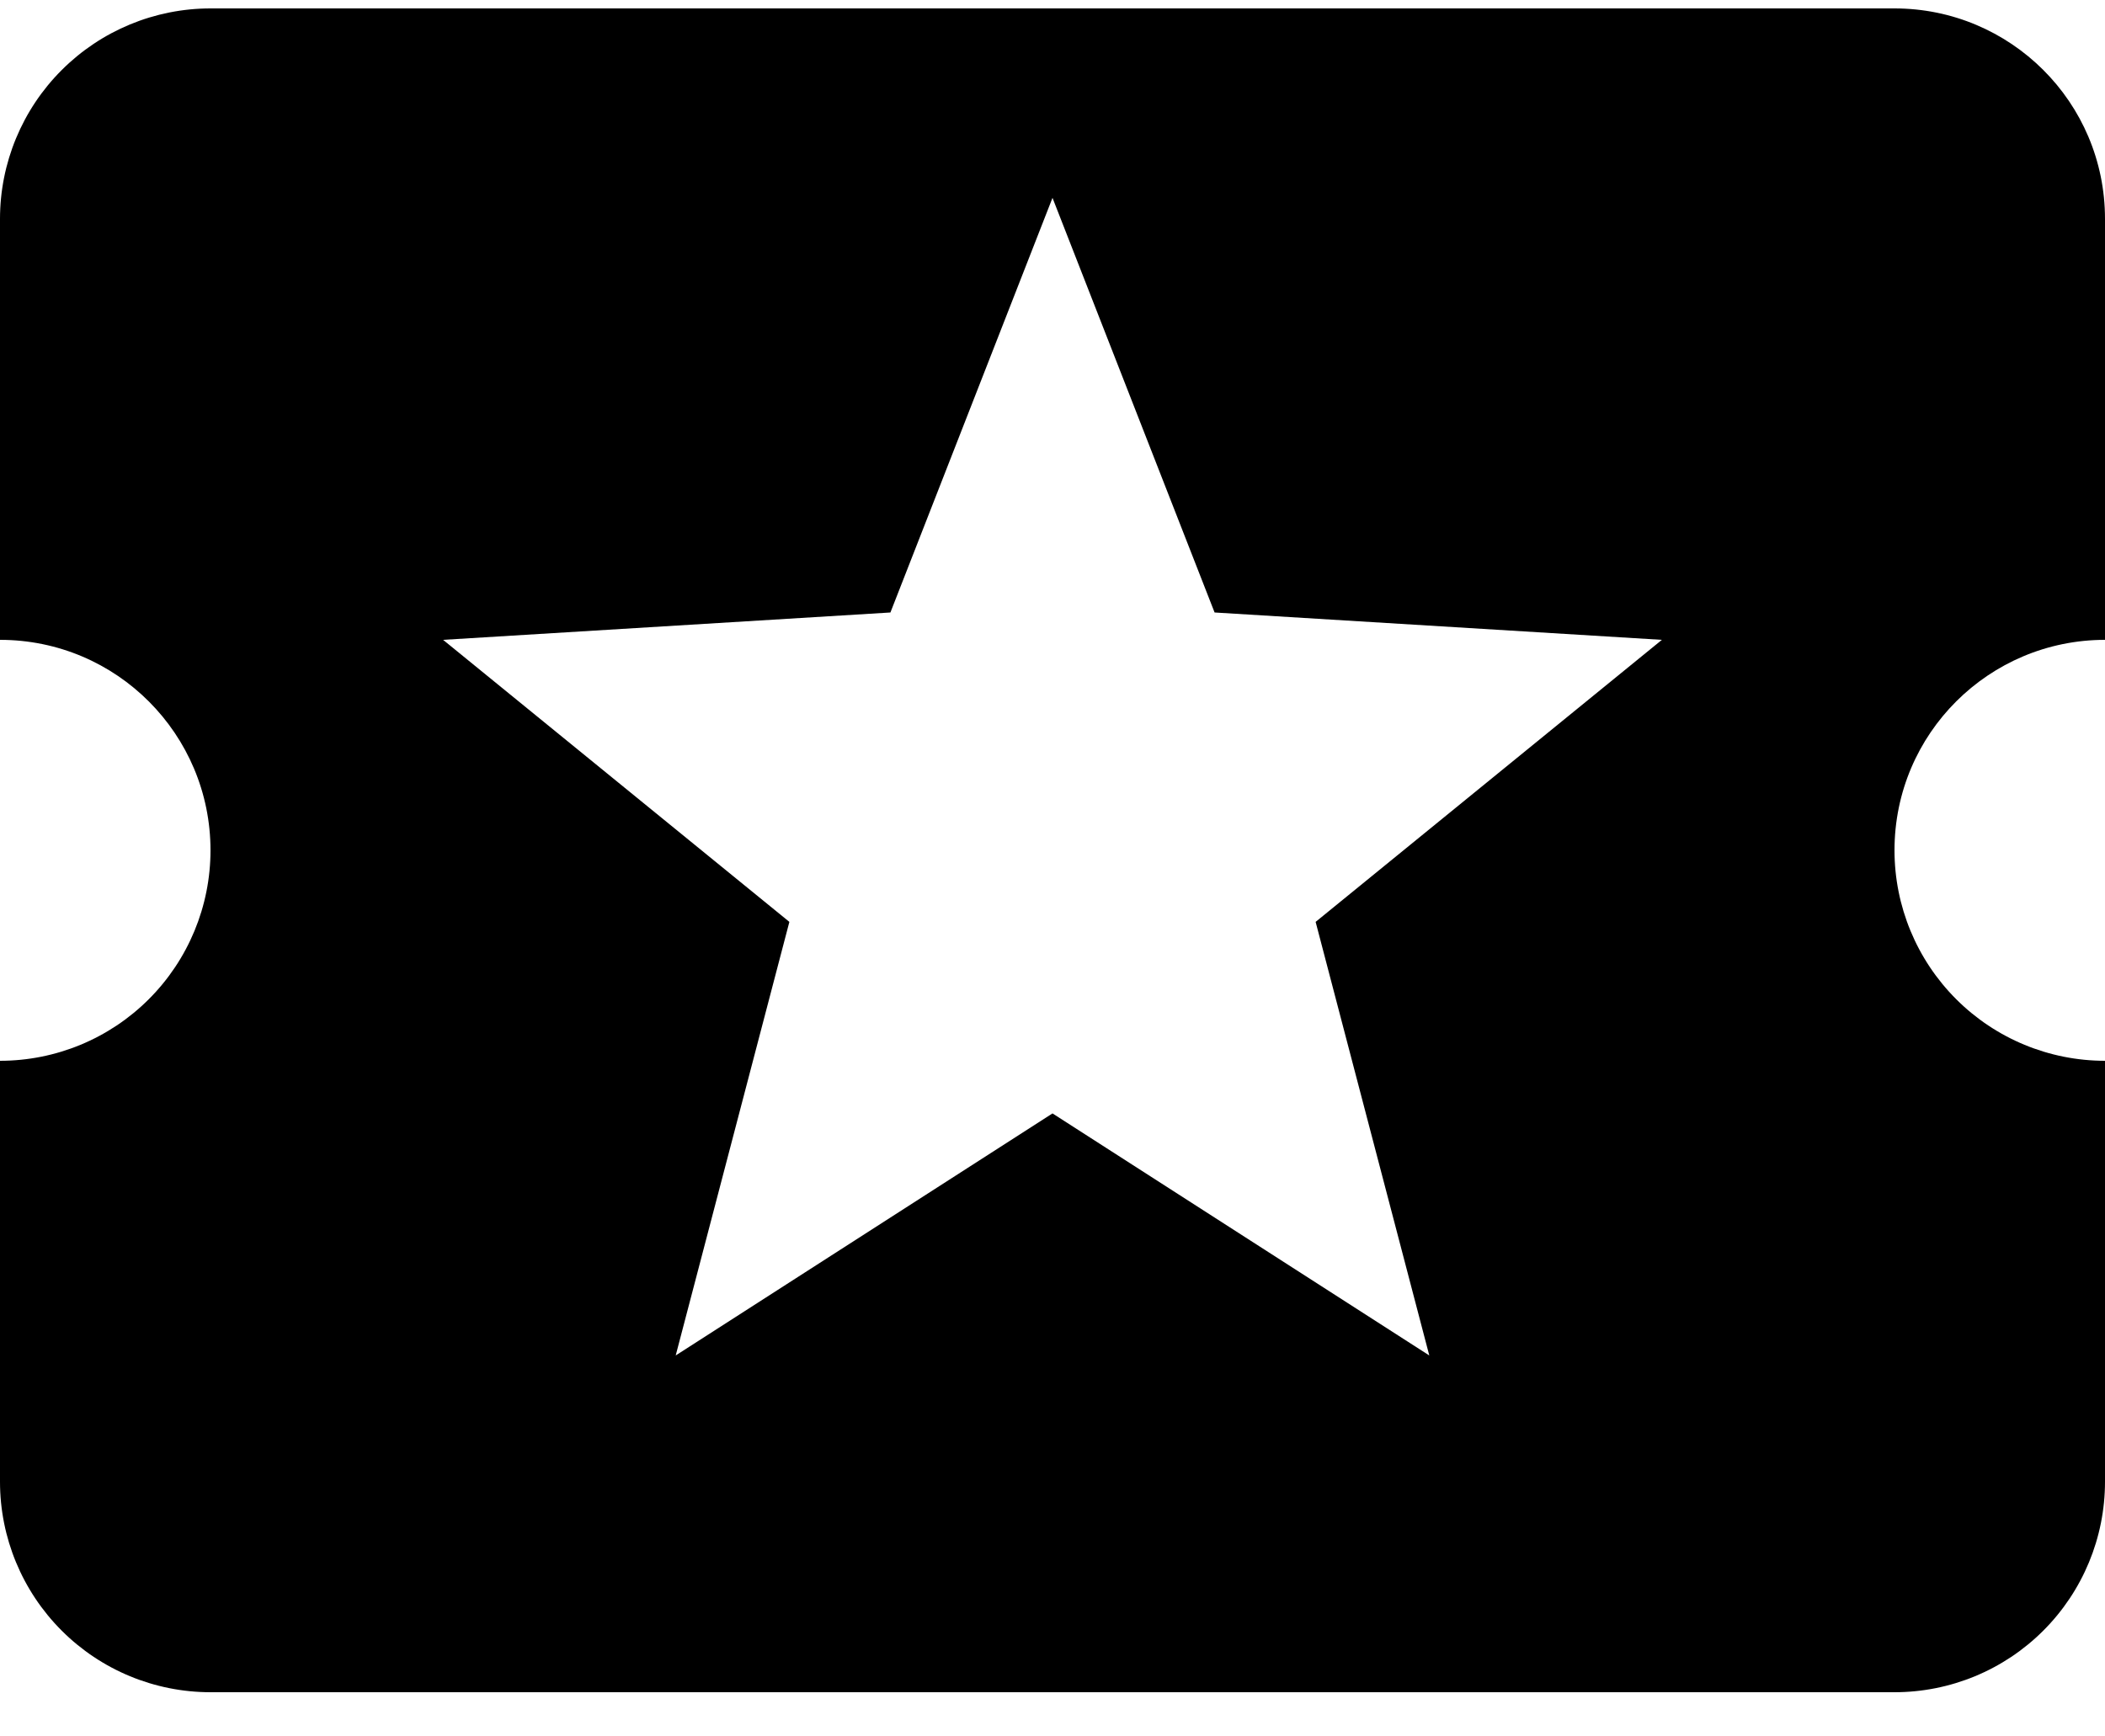 <?xml version="1.0" encoding="UTF-8"?> <svg xmlns="http://www.w3.org/2000/svg" width="40" height="33" viewBox="0 0 40 33" fill="none"><path d="M27.16 25.76L20 21.16L12.84 25.76L15 17.52L8.42 12.16L16.92 11.64L20 3.76L23.08 11.64L31.58 12.16L25 17.52M36 16.16C36 13.94 37.8 12.16 40 12.16V4.16C40 1.94 38.2 0.16 36 0.16H4C2.939 0.16 1.922 0.582 1.172 1.332C0.421 2.082 0 3.099 0 4.16V12.16C2.22 12.16 4 13.96 4 16.16C4 17.221 3.579 18.238 2.828 18.989C2.078 19.739 1.061 20.16 0 20.16V28.16C0 29.221 0.421 30.238 1.172 30.989C1.922 31.739 2.939 32.16 4 32.16H36C37.061 32.16 38.078 31.739 38.828 30.989C39.579 30.238 40 29.221 40 28.16V20.16C38.939 20.16 37.922 19.739 37.172 18.989C36.421 18.238 36 17.221 36 16.16Z" fill="#3EB7AE" style="fill:#3EB7AE;fill:color(display-p3 0.243 0.718 0.682);fill-opacity:1;"></path></svg> 